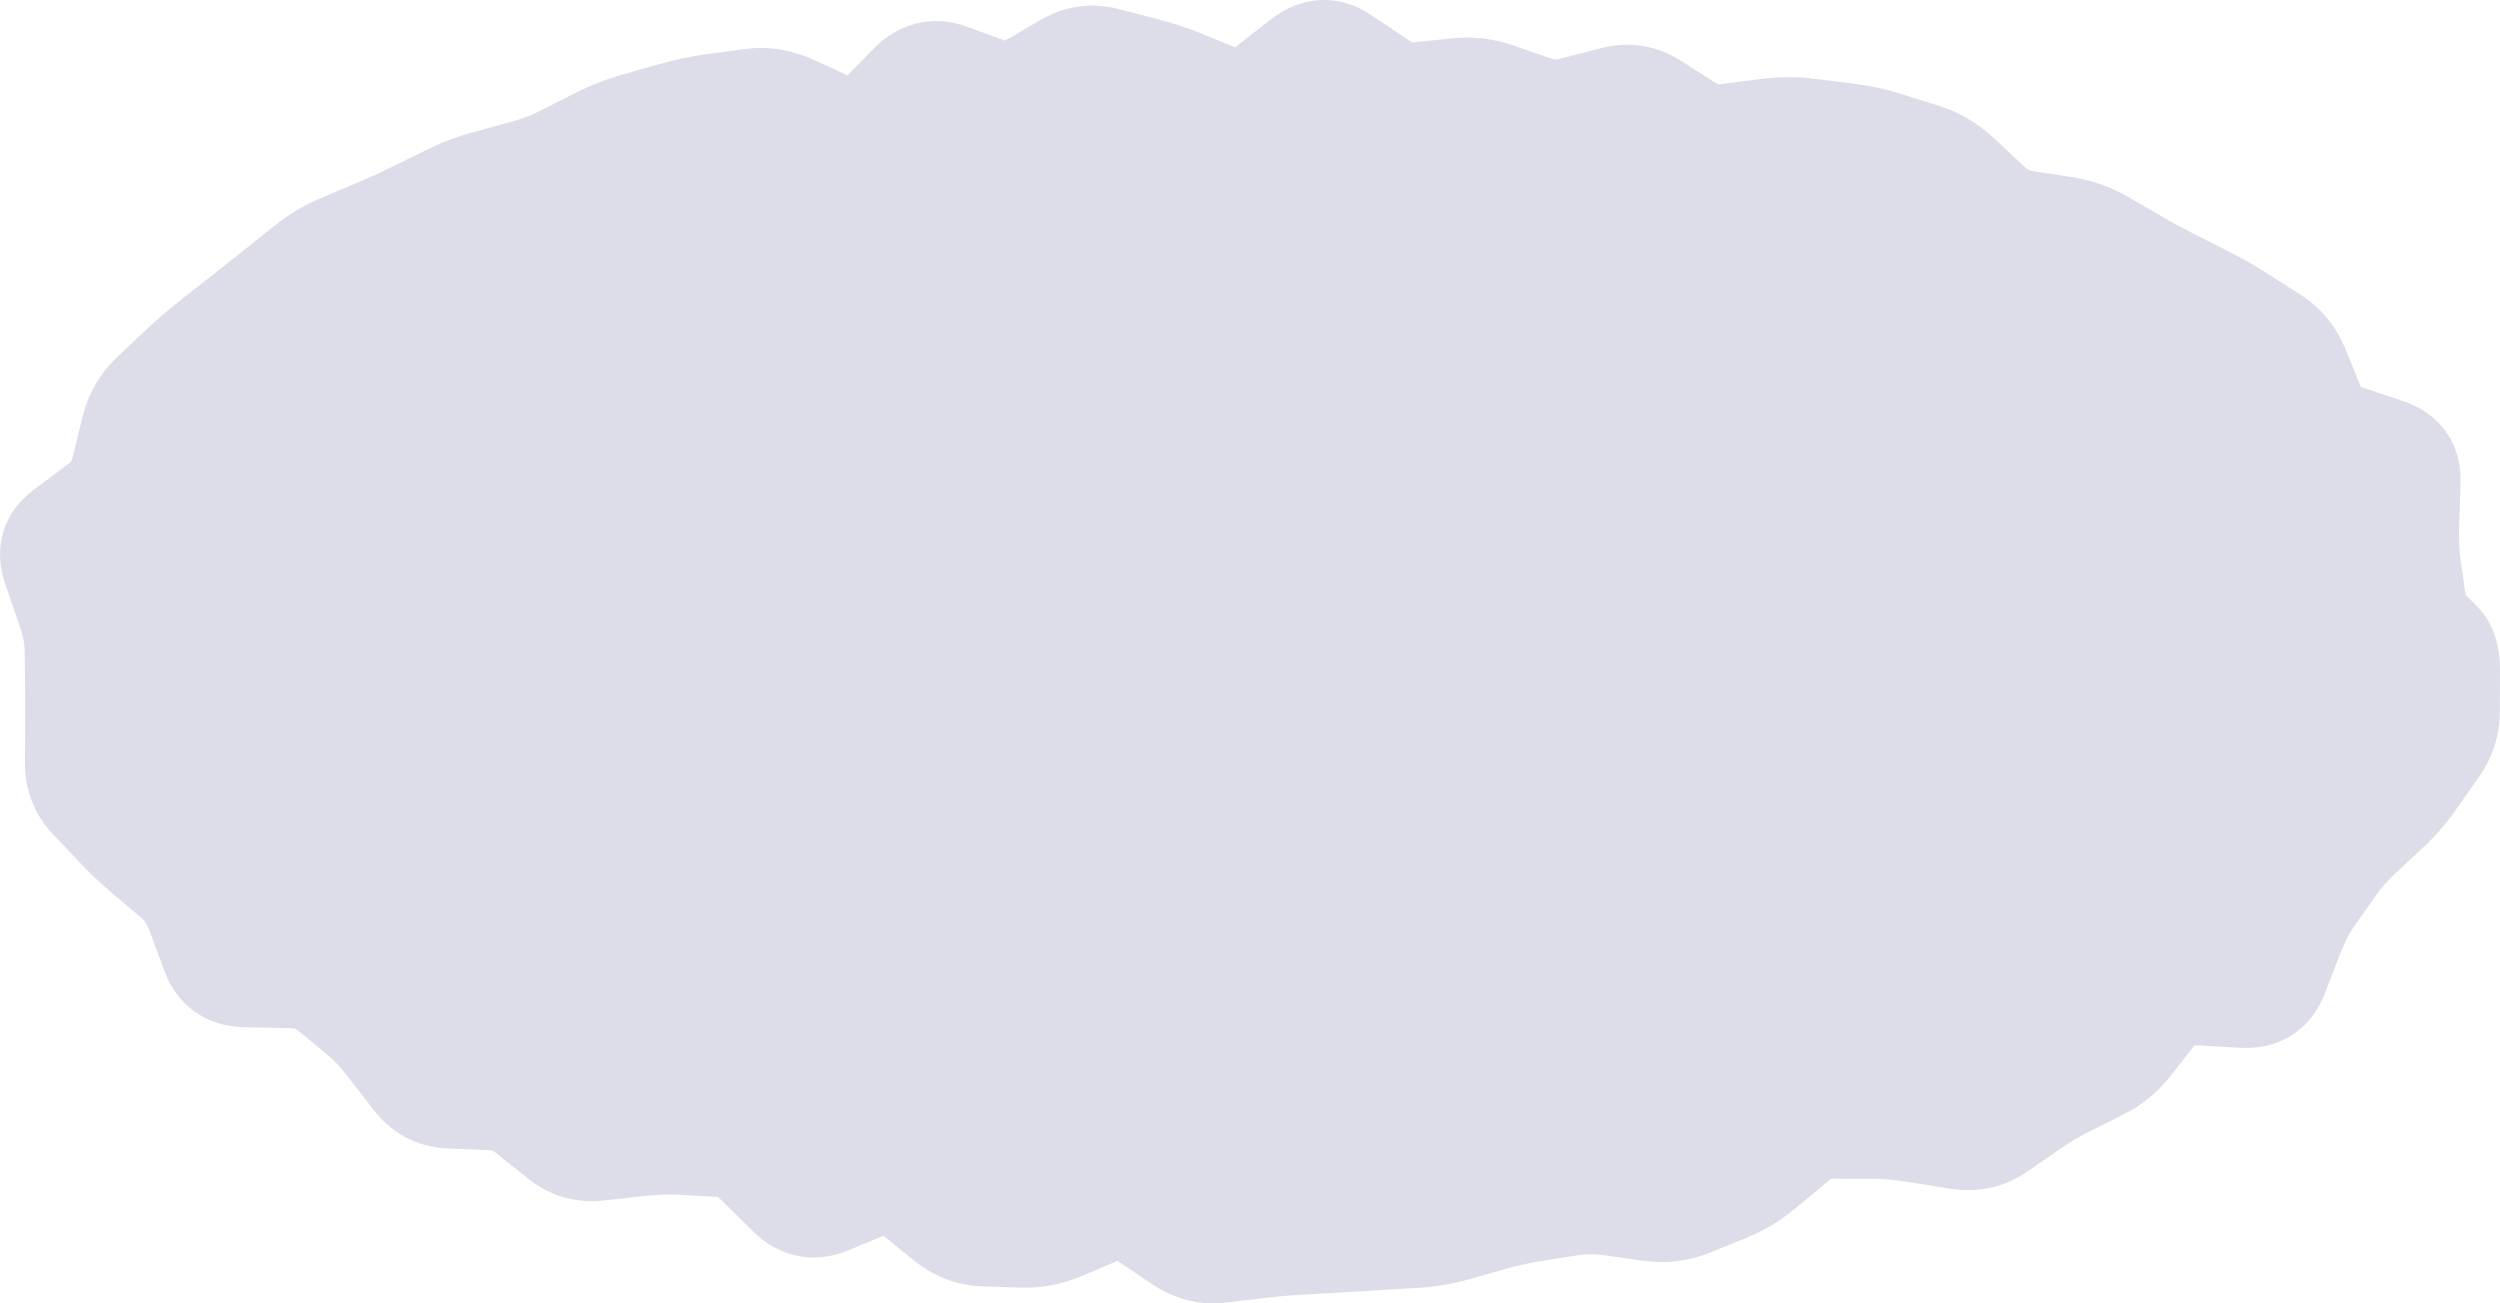 <?xml version="1.0" encoding="UTF-8"?> <svg xmlns="http://www.w3.org/2000/svg" viewBox="0 0 48 25.025" fill="none"><ellipse cx="24.001" cy="12.496" rx="23" ry="11" fill="#DDDDE9"></ellipse><path d="M46.998 13.649L45.998 13.646L46.998 13.649ZM46.774 14.349L47.592 14.925L46.774 14.349ZM46.552 14.665L45.735 14.088L46.552 14.665ZM45.836 15.547L46.516 16.28L45.836 15.547ZM45.565 15.799L44.885 15.066L45.565 15.799ZM45.294 16.051L45.974 16.784L45.294 16.051ZM44.811 16.603L45.628 17.179L44.811 16.603ZM44.598 16.903L43.781 16.327L44.598 16.903ZM44.386 17.204L43.569 16.627L44.386 17.204ZM44.014 17.914L43.083 17.552L44.014 17.914ZM43.695 18.735L44.627 19.098L43.695 18.735ZM43.068 19.119L43.012 20.117L43.068 19.119ZM41.416 19.363L42.207 19.975L41.416 19.363ZM40.918 20.007L40.127 19.395L40.918 20.007ZM40.329 20.499L40.779 21.393L40.329 20.499ZM39.991 20.67L40.44 21.563L39.991 20.67ZM39.652 20.84L39.202 19.947L39.652 20.84ZM38.99 21.233L38.422 20.41L38.99 21.233ZM38.668 21.456L39.236 22.279L38.668 21.456ZM38.345 21.679L38.913 22.502L38.345 21.679ZM37.602 21.835L37.444 22.823L37.602 21.835ZM37.182 21.768L37.339 20.78L37.182 21.768ZM36.762 21.701L36.604 22.689L36.762 21.701ZM35.955 21.633L35.957 20.633L35.955 21.633ZM35.182 21.632L35.18 22.632L35.182 21.632ZM34.476 21.897L35.115 22.666L34.476 21.897ZM33.836 22.428L33.197 21.659L33.836 22.428ZM33.159 22.838L33.534 23.765L33.159 22.838ZM32.802 22.983L32.427 22.056L32.802 22.983ZM32.445 23.127L32.82 24.054L32.445 23.127ZM31.697 23.217L31.836 22.226L31.697 23.217ZM30.917 23.107L30.778 24.098L30.917 23.107ZM30.156 23.111L30 22.123L30.156 23.111ZM29.414 23.228L29.57 24.216L29.414 23.228ZM28.674 23.391L28.402 22.429L28.674 23.391ZM27.936 23.6L28.208 24.562L27.936 23.6ZM26.437 23.773L26.375 22.775L26.437 23.773ZM25.682 23.817L25.626 22.819L25.682 23.817ZM24.928 23.86L24.871 22.862L24.928 23.86ZM24.171 23.927L24.29 24.92L24.171 23.927ZM23.412 24.018L23.292 23.026L23.412 24.018ZM22.665 23.817L22.107 24.647L22.665 23.817ZM22.297 23.57L21.74 24.4L22.297 23.57ZM21.93 23.323L22.488 22.493L21.93 23.323ZM21.176 23.241L20.784 22.321L21.176 23.241ZM19.634 23.723L19.668 22.724L19.634 23.723ZM18.876 23.697L18.842 24.697L18.876 23.697ZM18.155 23.407L18.786 22.631L18.155 23.407ZM17.814 23.13L17.183 23.906L17.814 23.13ZM17.472 22.852L18.103 22.076L17.472 22.852ZM16.721 22.745L17.103 23.669L16.721 22.745ZM16.311 22.915L15.928 21.991L16.311 22.915ZM15.901 23.084L16.283 24.008L15.901 23.084ZM15.173 22.941L15.874 22.229L15.173 22.941ZM14.855 22.628L15.556 21.916L14.855 22.628ZM14.537 22.315L13.835 23.028L14.537 22.315ZM13.84 21.982L13.787 22.98L13.84 21.982ZM13.083 21.941L13.136 20.943L13.083 21.941ZM12.298 21.966L12.409 22.96L12.298 21.966ZM11.487 22.056L11.376 21.062L11.487 22.056ZM10.767 21.851L10.143 22.633L10.767 21.851ZM10.141 21.351L10.765 20.569L10.141 21.351ZM7.966 20.7L8.756 20.088L7.966 20.7ZM7.45 20.034L6.659 20.646L7.45 20.034ZM6.904 19.463L7.54 18.692L6.904 19.463ZM6.328 18.989L5.692 19.761L6.328 18.989ZM5.593 18.742L5.615 17.742L5.593 18.742ZM4.698 18.722L4.721 17.722L4.698 18.722ZM4.101 18.309L5.038 17.96L4.101 18.309ZM3.8 17.505L2.864 17.855L3.8 17.505ZM3.369 16.866L2.725 17.631L3.369 16.866ZM3.088 16.63L3.732 15.864L3.088 16.63ZM2.807 16.393L2.163 17.158L2.807 16.393ZM2.264 15.879L1.537 16.566L2.264 15.879ZM1.739 15.324L2.466 14.637L1.739 15.324ZM1.327 11.704L0.381 12.03L1.327 11.704ZM1.184 11.291L0.239 11.617L1.184 11.291ZM1.042 10.878L1.987 10.552L1.042 10.878ZM1.24 10.21L0.641 9.41L1.24 10.21ZM1.58 9.956L2.18 10.756L1.58 9.956ZM1.921 9.701L1.321 8.9L1.921 9.701ZM2.553 8.251L1.582 8.014L2.553 8.251ZM2.932 7.588L2.245 6.86L2.932 7.588ZM3.213 7.323L2.526 6.595L3.213 7.323ZM3.494 7.058L4.18 7.785L3.494 7.058ZM4.077 6.555L3.459 5.769L4.077 6.555ZM4.682 6.081L5.299 6.867L4.682 6.081ZM5.287 5.601L4.662 4.82L5.287 5.601ZM5.59 5.359L6.214 6.14L5.59 5.359ZM5.892 5.117L5.268 4.336L5.892 5.117ZM6.55 4.725L6.94 5.646L6.55 4.725ZM6.905 4.574L6.516 3.653L6.905 4.574ZM7.959 4.106L8.399 5.004L7.959 4.106ZM8.302 3.938L7.861 3.04L8.302 3.938ZM9.357 3.501L9.62 4.466L9.357 3.501ZM9.726 3.4L9.463 2.435L9.726 3.4ZM10.095 3.3L10.357 4.265L10.095 3.3ZM10.809 3.026L10.358 2.133L10.809 3.026ZM11.153 2.851L10.703 1.959L11.153 2.851ZM11.498 2.677L11.048 1.785L11.498 2.677ZM12.21 2.399L12.484 3.36L12.21 2.399ZM12.576 2.294L12.302 1.332L12.576 2.294ZM14.068 1.982L13.935 0.991L14.068 1.982ZM15.243 2.073L14.824 2.981L15.243 2.073ZM15.66 2.265L15.241 3.173L15.66 2.265ZM16.077 2.458L15.658 3.366L16.077 2.458ZM16.823 2.314L17.539 3.013L16.823 2.314ZM17.481 1.64L18.197 2.339L17.481 1.64ZM18.207 1.448L17.865 2.388L18.207 1.448ZM18.999 1.736L19.341 0.796L18.999 1.736ZM19.756 1.67L20.26 2.534L19.756 1.67ZM20.116 1.46L19.612 0.596L20.116 1.46ZM20.476 1.25L20.98 2.113L20.476 1.25ZM21.22 1.139L20.968 2.107L21.22 1.139ZM21.985 1.338L21.734 2.306L21.985 1.338ZM22.745 1.592L23.123 0.666L22.745 1.592ZM23.497 1.9L23.876 0.975L23.497 1.9ZM24.253 1.757L23.637 0.969L24.253 1.757ZM24.633 1.46L24.016 0.672L24.633 1.46ZM25.012 1.163L25.629 1.95L25.012 1.163ZM25.758 1.111L26.315 0.281L25.758 1.111ZM26.124 1.357L25.567 2.187L26.124 1.357ZM26.491 1.602L25.934 2.433L26.491 1.602ZM27.235 1.809L27.131 0.814L27.235 1.809ZM28.73 1.817L29.059 0.873L28.73 1.817ZM29.454 2.069L29.125 3.014L29.454 2.069ZM30.21 2.094L29.96 1.126L30.21 2.094ZM30.603 1.992L30.353 1.024L30.603 1.992ZM30.997 1.891L31.246 2.859L30.997 1.891ZM31.732 2.007L32.269 1.163L31.732 2.007ZM32.414 2.442L31.877 3.285L32.414 2.442ZM33.15 2.609L33.277 3.601L33.15 2.609ZM33.545 2.558L33.418 1.566L33.545 2.558ZM33.939 2.508L34.066 3.5L33.939 2.508ZM34.712 2.505L34.59 3.497L34.712 2.505ZM35.469 2.598L35.592 1.606L35.469 2.598ZM36.21 2.759L35.909 3.713L36.21 2.759ZM36.572 2.874L36.271 3.827L36.572 2.874ZM36.935 2.988L37.235 2.034L36.935 2.988ZM38.192 3.935L38.873 3.203L38.192 3.935ZM39.255 4.331L39.102 5.319L39.255 4.331ZM39.638 4.39L39.791 3.402L39.638 4.39ZM40.346 4.639L40.848 3.774L40.346 4.639ZM40.673 4.828L41.174 3.963L40.673 4.828ZM40.999 5.017L40.497 5.882L40.999 5.017ZM41.662 5.377L42.114 4.485L41.662 5.377ZM42.336 5.719L41.884 6.611L42.336 5.719ZM42.994 6.094L43.531 5.251L42.994 6.094ZM43.315 6.298L43.852 5.455L43.315 6.298ZM43.635 6.503L43.098 7.346L43.635 6.503ZM44.111 7.088L43.184 7.464L44.111 7.088ZM44.42 7.85L45.347 7.474L44.42 7.85ZM44.995 8.372L44.677 9.32L44.995 8.372ZM45.415 8.513L45.733 7.565L45.415 8.513ZM45.835 8.654L46.154 7.706L45.835 8.654ZM46.242 9.23L47.242 9.26L46.242 9.23ZM46.216 10.098L45.216 10.068L46.216 10.098ZM46.3 11.215L45.31 11.356L46.3 11.215ZM46.549 12.046L45.844 12.756L46.549 12.046ZM46.85 12.346L47.555 11.637L46.85 12.346ZM47 12.881L48 12.884L47 12.881ZM46.999 13.265L45.999 13.262L45.998 13.646L46.998 13.649L47.998 13.652L47.999 13.268L46.999 13.265ZM46.998 13.649L45.998 13.646C45.998 13.696 45.987 13.73 45.957 13.773L46.774 14.349L47.592 14.925C47.858 14.548 47.997 14.115 47.998 13.652L46.998 13.649ZM46.774 14.349L45.957 13.773L45.735 14.088L46.552 14.665L47.369 15.241L47.592 14.925L46.774 14.349ZM46.552 14.665L45.735 14.088L45.512 14.404L46.33 14.98L47.147 15.556L47.369 15.241L46.552 14.665ZM46.33 14.98L45.512 14.404C45.402 14.56 45.283 14.696 45.156 14.814L45.836 15.547L46.516 16.28C46.75 16.063 46.96 15.821 47.147 15.556L46.33 14.98ZM45.836 15.547L45.156 14.814L44.885 15.066L45.565 15.799L46.245 16.532L46.516 16.28L45.836 15.547ZM45.565 15.799L44.885 15.066L44.613 15.318L45.294 16.051L45.974 16.784L46.245 16.532L45.565 15.799ZM45.294 16.051L44.613 15.318C44.382 15.532 44.175 15.769 43.994 16.026L44.811 16.603L45.628 17.179C45.729 17.036 45.844 16.904 45.974 16.784L45.294 16.051ZM44.811 16.603L43.994 16.026L43.781 16.327L44.598 16.903L45.415 17.48L45.628 17.179L44.811 16.603ZM44.598 16.903L43.781 16.327L43.569 16.627L44.386 17.204L45.203 17.78L45.415 17.48L44.598 16.903ZM44.386 17.204L43.569 16.627C43.373 16.905 43.213 17.217 43.083 17.552L44.014 17.914L44.946 18.277C45.029 18.065 45.117 17.903 45.203 17.78L44.386 17.204ZM44.014 17.914L43.083 17.552L42.923 17.962L43.855 18.325L44.787 18.687L44.946 18.277L44.014 17.914ZM43.855 18.325L42.923 17.962L42.763 18.372L43.695 18.735L44.627 19.098L44.787 18.687L43.855 18.325ZM43.695 18.735L42.763 18.372C42.773 18.346 42.82 18.255 42.936 18.183C43.047 18.115 43.132 18.121 43.124 18.12L43.068 19.119L43.012 20.117C43.316 20.134 43.661 20.085 43.981 19.889C44.306 19.689 44.511 19.397 44.627 19.098L43.695 18.735ZM43.068 19.119L43.124 18.12L42.657 18.094L42.601 19.093L42.545 20.091L43.012 20.117L43.068 19.119ZM42.601 19.093L42.657 18.094L42.189 18.068L42.133 19.067L42.078 20.065L42.545 20.091L42.601 19.093ZM42.133 19.067L42.189 18.068C41.606 18.036 41.026 18.234 40.626 18.75L41.416 19.363L42.207 19.975C42.2 19.984 42.187 19.999 42.167 20.014C42.146 20.03 42.124 20.043 42.102 20.052C42.057 20.07 42.041 20.063 42.078 20.065L42.133 19.067ZM41.416 19.363L40.626 18.75L40.376 19.073L41.167 19.685L41.958 20.297L42.207 19.975L41.416 19.363ZM41.167 19.685L40.376 19.073L40.127 19.395L40.918 20.007L41.708 20.619L41.958 20.297L41.167 19.685ZM40.918 20.007L40.127 19.395C40.045 19.5 39.963 19.564 39.88 19.606L40.329 20.499L40.779 21.393C41.148 21.207 41.457 20.943 41.708 20.619L40.918 20.007ZM40.329 20.499L39.88 19.606L39.541 19.776L39.991 20.67L40.44 21.563L40.779 21.393L40.329 20.499ZM39.991 20.67L39.541 19.776L39.202 19.947L39.652 20.84L40.101 21.734L40.44 21.563L39.991 20.67ZM39.652 20.84L39.202 19.947C38.934 20.082 38.674 20.237 38.422 20.41L38.99 21.233L39.558 22.056C39.737 21.933 39.918 21.826 40.101 21.734L39.652 20.84ZM38.99 21.233L38.422 20.41L38.099 20.633L38.668 21.456L39.236 22.279L39.558 22.056L38.99 21.233ZM38.668 21.456L38.099 20.633L37.777 20.856L38.345 21.679L38.913 22.502L39.236 22.279L38.668 21.456ZM38.345 21.679L37.777 20.856C37.774 20.858 37.775 20.857 37.78 20.855C37.784 20.853 37.788 20.852 37.792 20.851C37.796 20.85 37.796 20.85 37.792 20.85C37.787 20.851 37.777 20.85 37.759 20.847L37.602 21.835L37.444 22.823C37.955 22.904 38.467 22.81 38.913 22.502L38.345 21.679ZM37.602 21.835L37.759 20.847L37.339 20.78L37.182 21.768L37.024 22.756L37.444 22.823L37.602 21.835ZM37.182 21.768L37.339 20.78L36.919 20.713L36.762 21.701L36.604 22.689L37.024 22.756L37.182 21.768ZM36.762 21.701L36.919 20.713C36.593 20.661 36.272 20.634 35.957 20.633L35.955 21.633L35.954 22.633C36.154 22.634 36.371 22.651 36.604 22.689L36.762 21.701ZM35.955 21.633L35.957 20.633L35.57 20.633L35.569 21.633L35.567 22.633L35.954 22.633L35.955 21.633ZM35.569 21.633L35.57 20.633L35.184 20.632L35.182 21.632L35.18 22.632L35.567 22.633L35.569 21.633ZM35.182 21.632L35.184 20.632C34.674 20.631 34.215 20.813 33.837 21.128L34.476 21.897L35.115 22.666C35.144 22.642 35.16 22.635 35.163 22.634C35.166 22.633 35.169 22.632 35.18 22.632L35.182 21.632ZM34.476 21.897L33.837 21.128L33.517 21.393L34.156 22.163L34.795 22.932L35.115 22.666L34.476 21.897ZM34.156 22.163L33.517 21.393L33.197 21.659L33.836 22.428L34.475 23.197L34.795 22.932L34.156 22.163ZM33.836 22.428L33.197 21.659C33.057 21.775 32.92 21.856 32.785 21.911L33.159 22.838L33.534 23.765C33.875 23.627 34.189 23.435 34.475 23.197L33.836 22.428ZM33.159 22.838L32.785 21.911L32.427 22.056L32.802 22.983L33.177 23.91L33.534 23.765L33.159 22.838ZM32.802 22.983L32.427 22.056L32.07 22.2L32.445 23.127L32.82 24.054L33.177 23.91L32.802 22.983ZM32.445 23.127L32.07 22.2C31.998 22.229 31.927 22.239 31.836 22.226L31.697 23.217L31.558 24.207C31.988 24.267 32.415 24.218 32.82 24.054L32.445 23.127ZM31.697 23.217L31.836 22.226L31.446 22.172L31.307 23.162L31.168 24.152L31.558 24.207L31.697 23.217ZM31.307 23.162L31.446 22.172L31.056 22.117L30.917 23.107L30.778 24.098L31.168 24.152L31.307 23.162ZM30.917 23.107L31.056 22.117C30.702 22.068 30.349 22.068 30 22.123L30.156 23.111L30.311 24.099C30.456 24.076 30.611 24.074 30.778 24.098L30.917 23.107ZM30.156 23.111L30 22.123L29.629 22.182L29.785 23.17L29.941 24.157L30.311 24.099L30.156 23.111ZM29.785 23.17L29.629 22.182L29.258 22.24L29.414 23.228L29.57 24.216L29.941 24.157L29.785 23.17ZM29.414 23.228L29.258 22.24C28.971 22.286 28.685 22.349 28.402 22.429L28.674 23.391L28.946 24.353C29.155 24.294 29.363 24.249 29.57 24.216L29.414 23.228ZM28.674 23.391L28.402 22.429L28.033 22.533L28.305 23.495L28.577 24.458L28.946 24.353L28.674 23.391ZM28.305 23.495L28.033 22.533L27.664 22.637L27.936 23.6L28.208 24.562L28.577 24.458L28.305 23.495ZM27.936 23.6L27.664 22.637C27.485 22.688 27.307 22.718 27.129 22.729L27.19 23.727L27.251 24.725C27.575 24.705 27.894 24.651 28.208 24.562L27.936 23.6ZM27.19 23.727L27.129 22.729L26.752 22.752L26.813 23.75L26.874 24.748L27.251 24.725L27.19 23.727ZM26.813 23.75L26.752 22.752L26.375 22.775L26.437 23.773L26.498 24.771L26.874 24.748L26.813 23.75ZM26.437 23.773L26.375 22.775C26.126 22.79 25.876 22.805 25.626 22.819L25.682 23.817L25.739 24.816C25.992 24.802 26.245 24.787 26.498 24.771L26.437 23.773ZM25.682 23.817L25.626 22.819L25.249 22.84L25.305 23.839L25.362 24.837L25.739 24.816L25.682 23.817ZM25.305 23.839L25.249 22.84L24.871 22.862L24.928 23.86L24.984 24.859L25.362 24.837L25.305 23.839ZM24.928 23.86L24.871 22.862C24.599 22.877 24.325 22.901 24.052 22.934L24.171 23.927L24.29 24.92C24.523 24.892 24.754 24.872 24.984 24.859L24.928 23.86ZM24.171 23.927L24.052 22.934L23.672 22.98L23.791 23.973L23.911 24.966L24.29 24.92L24.171 23.927ZM23.791 23.973L23.672 22.98L23.292 23.026L23.412 24.018L23.531 25.011L23.911 24.966L23.791 23.973ZM23.412 24.018L23.292 23.026C23.292 23.026 23.293 23.025 23.295 23.026C23.298 23.026 23.298 23.026 23.295 23.025C23.291 23.024 23.267 23.017 23.223 22.987L22.665 23.817L22.107 24.647C22.517 24.923 23.003 25.075 23.531 25.011L23.412 24.018ZM22.665 23.817L23.223 22.987L22.855 22.74L22.297 23.57L21.74 24.4L22.107 24.647L22.665 23.817ZM22.297 23.57L22.855 22.74L22.488 22.493L21.93 23.323L21.372 24.153L21.74 24.4L22.297 23.57ZM21.93 23.323L22.488 22.493C21.98 22.152 21.372 22.071 20.784 22.321L21.176 23.241L21.567 24.161C21.556 24.166 21.512 24.18 21.45 24.174C21.39 24.167 21.362 24.146 21.372 24.153L21.93 23.323ZM21.176 23.241L20.784 22.321L20.397 22.486L20.788 23.406L21.18 24.326L21.567 24.161L21.176 23.241ZM20.788 23.406L20.397 22.486L20.009 22.651L20.401 23.571L20.792 24.491L21.18 24.326L20.788 23.406ZM20.401 23.571L20.009 22.651C19.87 22.71 19.76 22.727 19.668 22.724L19.634 23.723L19.6 24.722C20.014 24.737 20.415 24.652 20.792 24.491L20.401 23.571ZM19.634 23.723L19.668 22.724L19.289 22.711L19.255 23.71L19.221 24.71L19.6 24.722L19.634 23.723ZM19.255 23.71L19.289 22.711L18.91 22.698L18.876 23.697L18.842 24.697L19.221 24.71L19.255 23.71ZM18.876 23.697L18.91 22.698C18.908 22.698 18.872 22.701 18.786 22.631L18.155 23.407L17.525 24.183C17.893 24.483 18.338 24.68 18.842 24.697L18.876 23.697ZM18.155 23.407L18.786 22.631L18.444 22.354L17.814 23.13L17.183 23.906L17.525 24.183L18.155 23.407ZM17.814 23.13L18.444 22.354L18.103 22.076L17.472 22.852L16.842 23.629L17.183 23.906L17.814 23.13ZM17.472 22.852L18.103 22.076C17.871 21.888 17.587 21.744 17.255 21.697C16.924 21.65 16.612 21.707 16.338 21.821L16.721 22.745L17.103 23.669C17.105 23.668 17.092 23.673 17.068 23.677C17.042 23.681 17.009 23.682 16.972 23.677C16.891 23.665 16.846 23.632 16.842 23.629L17.472 22.852ZM16.721 22.745L16.338 21.821L15.928 21.991L16.311 22.915L16.693 23.839L17.103 23.669L16.721 22.745ZM16.311 22.915L15.928 21.991L15.518 22.161L15.901 23.084L16.283 24.008L16.693 23.839L16.311 22.915ZM15.901 23.084L15.518 22.161C15.527 22.157 15.599 22.131 15.707 22.152C15.814 22.173 15.869 22.224 15.874 22.229L15.173 22.941L14.471 23.654C14.688 23.867 14.971 24.046 15.321 24.115C15.671 24.184 16.001 24.125 16.283 24.008L15.901 23.084ZM15.173 22.941L15.874 22.229L15.556 21.916L14.855 22.628L14.153 23.341L14.471 23.654L15.173 22.941ZM14.855 22.628L15.556 21.916L15.239 21.603L14.537 22.315L13.835 23.028L14.153 23.341L14.855 22.628ZM14.537 22.315L15.239 21.603C14.885 21.255 14.432 21.012 13.894 20.983L13.84 21.982L13.787 22.98C13.785 22.98 13.781 22.98 13.777 22.979C13.773 22.978 13.771 22.977 13.772 22.977C13.774 22.978 13.796 22.989 13.835 23.028L14.537 22.315ZM13.84 21.982L13.894 20.983L13.515 20.963L13.461 21.961L13.408 22.96L13.787 22.98L13.84 21.982ZM13.461 21.961L13.515 20.963L13.136 20.943L13.083 21.941L13.029 22.94L13.408 22.96L13.461 21.961ZM13.083 21.941L13.136 20.943C12.825 20.926 12.509 20.936 12.188 20.972L12.298 21.966L12.409 22.96C12.629 22.935 12.835 22.929 13.029 22.94L13.083 21.941ZM12.298 21.966L12.188 20.972L11.782 21.017L11.892 22.011L12.003 23.005L12.409 22.96L12.298 21.966ZM11.892 22.011L11.782 21.017L11.376 21.062L11.487 22.056L11.597 23.05L12.003 23.005L11.892 22.011ZM11.487 22.056L11.376 21.062C11.366 21.063 11.362 21.063 11.364 21.063C11.366 21.063 11.371 21.064 11.378 21.066C11.385 21.068 11.391 21.07 11.394 21.072C11.398 21.074 11.397 21.074 11.391 21.07L10.767 21.851L10.143 22.633C10.563 22.968 11.069 23.109 11.597 23.05L11.487 22.056ZM10.767 21.851L11.391 21.07L11.078 20.82L10.454 21.601L9.83 22.382L10.143 22.633L10.767 21.851ZM10.454 21.601L11.078 20.82L10.765 20.569L10.141 21.351L9.517 22.132L9.83 22.382L10.454 21.601ZM10.141 21.351L10.765 20.569C10.39 20.27 9.948 20.105 9.468 20.085L9.426 21.084L9.385 22.083C9.44 22.085 9.474 22.098 9.517 22.132L10.141 21.351ZM9.426 21.084L9.468 20.085L9.067 20.068L9.025 21.067L8.984 22.066L9.385 22.083L9.426 21.084ZM9.025 21.067L9.067 20.068L8.666 20.051L8.624 21.05L8.583 22.049L8.984 22.066L9.025 21.067ZM8.624 21.05L8.666 20.051C8.667 20.051 8.674 20.051 8.687 20.055C8.7 20.058 8.714 20.064 8.728 20.071C8.759 20.087 8.767 20.102 8.756 20.088L7.966 20.7L7.175 21.312C7.517 21.754 8.004 22.025 8.583 22.049L8.624 21.05ZM7.966 20.7L8.756 20.088L8.498 19.755L7.708 20.367L6.917 20.979L7.175 21.312L7.966 20.7ZM7.708 20.367L8.498 19.755L8.24 19.422L7.45 20.034L6.659 20.646L6.917 20.979L7.708 20.367ZM7.45 20.034L8.24 19.422C8.029 19.148 7.796 18.903 7.54 18.692L6.904 19.463L6.268 20.235C6.396 20.34 6.527 20.475 6.659 20.646L7.45 20.034ZM6.904 19.463L7.54 18.692L7.252 18.454L6.616 19.226L5.98 19.998L6.268 20.235L6.904 19.463ZM6.616 19.226L7.252 18.454L6.964 18.217L6.328 18.989L5.692 19.761L5.98 19.998L6.616 19.226ZM6.328 18.989L6.964 18.217C6.566 17.889 6.091 17.753 5.615 17.742L5.593 18.742L5.57 19.741C5.634 19.743 5.668 19.752 5.681 19.756C5.688 19.759 5.691 19.76 5.692 19.761C5.692 19.761 5.692 19.761 5.692 19.761C5.692 19.761 5.692 19.761 5.692 19.761L6.328 18.989ZM5.593 18.742L5.615 17.742L5.168 17.732L5.145 18.732L5.123 19.731L5.57 19.741L5.593 18.742ZM5.145 18.732L5.168 17.732L4.721 17.722L4.698 18.722L4.676 19.721L5.123 19.731L5.145 18.732ZM4.698 18.722L4.721 17.722C4.72 17.722 4.739 17.722 4.771 17.732C4.805 17.741 4.848 17.76 4.893 17.79C4.991 17.858 5.029 17.938 5.038 17.96L4.101 18.309L3.164 18.659C3.272 18.949 3.46 19.232 3.757 19.437C4.051 19.64 4.377 19.715 4.676 19.721L4.698 18.722ZM4.101 18.309L5.038 17.96L4.887 17.557L3.951 17.907L3.014 18.257L3.164 18.659L4.101 18.309ZM3.951 17.907L4.887 17.557L4.737 17.155L3.8 17.505L2.864 17.855L3.014 18.257L3.951 17.907ZM3.8 17.505L4.737 17.155C4.587 16.753 4.353 16.387 4.013 16.101L3.369 16.866L2.725 17.631C2.76 17.661 2.814 17.72 2.864 17.855L3.8 17.505ZM3.369 16.866L4.013 16.101L3.732 15.864L3.088 16.63L2.444 17.395L2.725 17.631L3.369 16.866ZM3.088 16.63L3.732 15.864L3.451 15.628L2.807 16.393L2.163 17.158L2.444 17.395L3.088 16.63ZM2.807 16.393L3.451 15.628C3.294 15.496 3.14 15.351 2.99 15.192L2.264 15.879L1.537 16.566C1.737 16.777 1.946 16.975 2.163 17.158L2.807 16.393ZM2.264 15.879L2.99 15.192L2.728 14.915L2.001 15.602L1.275 16.288L1.537 16.566L2.264 15.879ZM2.001 15.602L2.728 14.915L2.466 14.637L1.739 15.324L1.012 16.011L1.275 16.288L2.001 15.602ZM1.739 15.324L2.466 14.637C2.462 14.633 2.463 14.633 2.465 14.637C2.468 14.641 2.471 14.647 2.474 14.655C2.477 14.662 2.478 14.668 2.479 14.671C2.479 14.674 2.479 14.673 2.479 14.665L1.479 14.66L0.479 14.654C0.476 15.166 0.658 15.636 1.012 16.011L1.739 15.324ZM1.479 14.66L2.479 14.665L2.481 14.278L1.481 14.273L0.481 14.267L0.479 14.654L1.479 14.66ZM1.481 14.273L2.481 14.278L2.483 13.891L1.483 13.886L0.483 13.88L0.481 14.267L1.481 14.273ZM1.483 13.886L2.483 13.891C2.485 13.628 2.484 13.378 2.481 13.141L1.481 13.153L0.481 13.165C0.484 13.389 0.485 13.627 0.483 13.88L1.483 13.886ZM1.481 13.153L2.481 13.141L2.477 12.796L1.477 12.808L0.477 12.82L0.481 13.165L1.481 13.153ZM1.477 12.808L2.477 12.796L2.473 12.45L1.473 12.462L0.473 12.474L0.477 12.82L1.477 12.808ZM1.473 12.462L2.473 12.45C2.469 12.089 2.393 11.729 2.272 11.378L1.327 11.704L0.381 12.03C0.45 12.229 0.472 12.375 0.473 12.474L1.473 12.462ZM1.327 11.704L2.272 11.378L2.13 10.965L1.184 11.291L0.239 11.617L0.381 12.03L1.327 11.704ZM1.184 11.291L2.13 10.965L1.987 10.552L1.042 10.878L0.097 11.204L0.239 11.617L1.184 11.291ZM1.042 10.878L1.987 10.552C1.99 10.561 2.019 10.655 1.979 10.789C1.938 10.926 1.859 10.996 1.839 11.011L1.24 10.21L0.641 9.41C0.394 9.595 0.168 9.861 0.062 10.22C-0.044 10.577 -0.001 10.92 0.097 11.204L1.042 10.878ZM1.24 10.21L1.839 11.011L2.18 10.756L1.58 9.956L0.981 9.155L0.641 9.41L1.24 10.21ZM1.58 9.956L2.18 10.756L2.52 10.501L1.921 9.701L1.321 8.9L0.981 9.155L1.58 9.956ZM1.921 9.701L2.52 10.501C2.925 10.198 3.208 9.785 3.33 9.285L2.358 9.048L1.387 8.81C1.379 8.842 1.37 8.864 1.321 8.9L1.921 9.701ZM2.358 9.048L3.33 9.285L3.427 8.887L2.456 8.649L1.484 8.412L1.387 8.81L2.358 9.048ZM2.456 8.649L3.427 8.887L3.525 8.489L2.553 8.251L1.582 8.014L1.484 8.412L2.456 8.649ZM2.553 8.251L3.525 8.489C3.547 8.398 3.579 8.351 3.618 8.315L2.932 7.588L2.245 6.86C1.909 7.178 1.689 7.573 1.582 8.014L2.553 8.251ZM2.932 7.588L3.618 8.315L3.899 8.05L3.213 7.323L2.526 6.595L2.245 6.86L2.932 7.588ZM3.213 7.323L3.899 8.05L4.18 7.785L3.494 7.058L2.807 6.33L2.526 6.595L3.213 7.323ZM3.494 7.058L4.18 7.785C4.345 7.629 4.517 7.481 4.694 7.342L4.077 6.555L3.459 5.769C3.234 5.946 3.017 6.133 2.807 6.33L3.494 7.058ZM4.077 6.555L4.694 7.342L4.997 7.105L4.379 6.318L3.762 5.531L3.459 5.769L4.077 6.555ZM4.379 6.318L4.997 7.105L5.299 6.867L4.682 6.081L4.064 5.294L3.762 5.531L4.379 6.318ZM4.682 6.081L5.299 6.867C5.503 6.707 5.707 6.545 5.911 6.382L5.287 5.601L4.662 4.82C4.463 4.98 4.263 5.138 4.064 5.294L4.682 6.081ZM5.287 5.601L5.911 6.382L6.214 6.14L5.59 5.359L4.965 4.578L4.662 4.82L5.287 5.601ZM5.59 5.359L6.214 6.14L6.517 5.898L5.892 5.117L5.268 4.336L4.965 4.578L5.59 5.359ZM5.892 5.117L6.517 5.898C6.648 5.793 6.788 5.71 6.94 5.646L6.55 4.725L6.161 3.803C5.839 3.939 5.541 4.117 5.268 4.336L5.892 5.117ZM6.55 4.725L6.94 5.646L7.295 5.496L6.905 4.574L6.516 3.653L6.161 3.803L6.55 4.725ZM6.905 4.574L7.295 5.496L7.65 5.346L7.26 4.424L6.871 3.503L6.516 3.653L6.905 4.574ZM7.26 4.424L7.65 5.346C7.903 5.238 8.153 5.124 8.399 5.004L7.959 4.106L7.518 3.208C7.306 3.312 7.091 3.411 6.871 3.503L7.26 4.424ZM7.959 4.106L8.399 5.004L8.742 4.836L8.302 3.938L7.861 3.04L7.518 3.208L7.959 4.106ZM8.302 3.938L8.742 4.836L9.085 4.667L8.645 3.769L8.205 2.872L7.861 3.04L8.302 3.938ZM8.645 3.769L9.085 4.667C9.257 4.583 9.435 4.516 9.62 4.466L9.357 3.501L9.095 2.536C8.787 2.619 8.49 2.731 8.205 2.872L8.645 3.769ZM9.357 3.501L9.62 4.466L9.988 4.365L9.726 3.4L9.463 2.435L9.095 2.536L9.357 3.501ZM9.726 3.4L9.988 4.365L10.357 4.265L10.095 3.3L9.832 2.335L9.463 2.435L9.726 3.4ZM10.095 3.3L10.357 4.265C10.669 4.18 10.97 4.064 11.259 3.918L10.809 3.026L10.358 2.133C10.187 2.219 10.013 2.286 9.832 2.335L10.095 3.3ZM10.809 3.026L11.259 3.918L11.604 3.744L11.153 2.851L10.703 1.959L10.358 2.133L10.809 3.026ZM11.153 2.851L11.604 3.744L11.949 3.57L11.498 2.677L11.048 1.785L10.703 1.959L11.153 2.851ZM11.498 2.677L11.949 3.57C12.123 3.482 12.301 3.412 12.484 3.36L12.21 2.399L11.935 1.437C11.629 1.524 11.333 1.64 11.048 1.785L11.498 2.677ZM12.21 2.399L12.484 3.36L12.851 3.255L12.576 2.294L12.302 1.332L11.935 1.437L12.21 2.399ZM12.576 2.294L12.851 3.255L13.218 3.151L12.943 2.189L12.669 1.228L12.302 1.332L12.576 2.294ZM12.943 2.189L13.218 3.151C13.416 3.094 13.617 3.052 13.823 3.024L13.689 2.033L13.555 1.042C13.255 1.083 12.959 1.145 12.669 1.228L12.943 2.189ZM13.689 2.033L13.823 3.024L14.202 2.973L14.068 1.982L13.935 0.991L13.555 1.042L13.689 2.033ZM14.068 1.982L14.202 2.973L14.581 2.922L14.447 1.931L14.314 0.94L13.935 0.991L14.068 1.982ZM14.447 1.931L14.581 2.922C14.61 2.918 14.684 2.916 14.824 2.981L15.243 2.073L15.663 1.165C15.247 0.973 14.79 0.876 14.314 0.94L14.447 1.931ZM15.243 2.073L14.824 2.981L15.241 3.173L15.66 2.265L16.08 1.358L15.663 1.165L15.243 2.073ZM15.66 2.265L15.241 3.173L15.658 3.366L16.077 2.458L16.497 1.55L16.08 1.358L15.66 2.265ZM16.077 2.458L15.658 3.366C15.947 3.499 16.292 3.572 16.662 3.5C17.03 3.429 17.321 3.236 17.539 3.013L16.823 2.314L16.108 1.615C16.106 1.617 16.164 1.56 16.283 1.537C16.404 1.513 16.486 1.545 16.497 1.55L16.077 2.458ZM16.823 2.314L17.539 3.013L17.868 2.676L17.152 1.977L16.437 1.278L16.108 1.615L16.823 2.314ZM17.152 1.977L17.868 2.676L18.197 2.339L17.481 1.64L16.766 0.942L16.437 1.278L17.152 1.977ZM17.481 1.64L18.197 2.339C18.212 2.323 18.176 2.366 18.084 2.39C17.983 2.417 17.9 2.4 17.865 2.388L18.207 1.448L18.549 0.508C18.249 0.399 17.913 0.366 17.57 0.457C17.236 0.546 16.97 0.733 16.766 0.942L17.481 1.64ZM18.207 1.448L17.865 2.388L18.261 2.532L18.603 1.592L18.945 0.652L18.549 0.508L18.207 1.448ZM18.603 1.592L18.261 2.532L18.657 2.676L18.999 1.736L19.341 0.796L18.945 0.652L18.603 1.592ZM18.999 1.736L18.657 2.676C19.197 2.872 19.76 2.825 20.26 2.534L19.756 1.67L19.252 0.806C19.248 0.809 19.251 0.806 19.261 0.803C19.27 0.8 19.284 0.797 19.299 0.795C19.315 0.794 19.328 0.795 19.337 0.796C19.346 0.797 19.347 0.799 19.341 0.796L18.999 1.736ZM19.756 1.67L20.26 2.534L20.62 2.324L20.116 1.46L19.612 0.596L19.252 0.806L19.756 1.67ZM20.116 1.46L20.62 2.324L20.98 2.113L20.476 1.25L19.972 0.386L19.612 0.596L20.116 1.46ZM20.476 1.25L20.98 2.113C20.992 2.106 20.998 2.104 20.999 2.104C20.999 2.104 20.996 2.105 20.989 2.106C20.983 2.107 20.976 2.107 20.971 2.107C20.966 2.107 20.964 2.106 20.968 2.107L21.22 1.139L21.471 0.171C20.945 0.034 20.427 0.121 19.972 0.386L20.476 1.25ZM21.22 1.139L20.968 2.107L21.351 2.206L21.602 1.239L21.854 0.271L21.471 0.171L21.22 1.139ZM21.602 1.239L21.351 2.206L21.734 2.306L21.985 1.338L22.237 0.371L21.854 0.271L21.602 1.239ZM21.985 1.338L21.734 2.306C21.944 2.361 22.155 2.431 22.366 2.517L22.745 1.592L23.123 0.666C22.832 0.547 22.537 0.449 22.237 0.371L21.985 1.338ZM22.745 1.592L22.366 2.517L22.742 2.671L23.121 1.746L23.5 0.821L23.123 0.666L22.745 1.592ZM23.121 1.746L22.742 2.671L23.118 2.825L23.497 1.9L23.876 0.975L23.5 0.821L23.121 1.746ZM23.497 1.9L23.118 2.825C23.769 3.092 24.396 2.915 24.869 2.544L24.253 1.757L23.637 0.969C23.605 0.994 23.622 0.971 23.688 0.959C23.721 0.952 23.757 0.951 23.794 0.955C23.831 0.959 23.858 0.967 23.876 0.975L23.497 1.9ZM24.253 1.757L24.869 2.544L25.249 2.247L24.633 1.46L24.016 0.672L23.637 0.969L24.253 1.757ZM24.633 1.46L25.249 2.247L25.629 1.95L25.012 1.163L24.396 0.375L24.016 0.672L24.633 1.46ZM25.012 1.163L25.629 1.95C25.643 1.939 25.583 1.99 25.457 1.999C25.322 2.008 25.229 1.96 25.201 1.942L25.758 1.111L26.315 0.281C26.043 0.098 25.703 -0.023 25.32 0.003C24.945 0.029 24.634 0.188 24.396 0.375L25.012 1.163ZM25.758 1.111L25.201 1.942L25.567 2.187L26.124 1.357L26.682 0.526L26.315 0.281L25.758 1.111ZM26.124 1.357L25.567 2.187L25.934 2.433L26.491 1.602L27.048 0.772L26.682 0.526L26.124 1.357ZM26.491 1.602L25.934 2.433C26.339 2.705 26.817 2.858 27.338 2.803L27.235 1.809L27.131 0.814C27.13 0.814 27.131 0.814 27.132 0.814C27.132 0.814 27.131 0.814 27.127 0.813C27.12 0.811 27.093 0.803 27.048 0.772L26.491 1.602ZM27.235 1.809L27.338 2.803L27.716 2.764L27.613 1.77L27.509 0.775L27.131 0.814L27.235 1.809ZM27.613 1.77L27.716 2.764L28.094 2.725L27.991 1.73L27.887 0.736L27.509 0.775L27.613 1.77ZM27.991 1.73L28.094 2.725C28.199 2.714 28.298 2.725 28.401 2.761L28.73 1.817L29.059 0.873C28.681 0.741 28.286 0.694 27.887 0.736L27.991 1.73ZM28.73 1.817L28.401 2.761L28.763 2.887L29.092 1.943L29.422 0.999L29.059 0.873L28.73 1.817ZM29.092 1.943L28.763 2.887L29.125 3.014L29.454 2.069L29.783 1.125L29.422 0.999L29.092 1.943ZM29.454 2.069L29.125 3.014C29.564 3.167 30.018 3.176 30.459 3.062L30.21 2.094L29.96 1.126C29.876 1.147 29.827 1.14 29.783 1.125L29.454 2.069ZM30.21 2.094L30.459 3.062L30.853 2.961L30.603 1.992L30.353 1.024L29.96 1.126L30.21 2.094ZM30.603 1.992L30.853 2.961L31.246 2.859L30.997 1.891L30.747 0.923L30.353 1.024L30.603 1.992ZM30.997 1.891L31.246 2.859C31.253 2.857 31.253 2.858 31.247 2.858C31.241 2.859 31.232 2.859 31.221 2.857C31.211 2.855 31.202 2.853 31.195 2.85C31.19 2.848 31.189 2.847 31.194 2.85L31.732 2.007L32.269 1.163C31.806 0.869 31.276 0.786 30.747 0.923L30.997 1.891ZM31.732 2.007L31.194 2.85L31.536 3.068L32.073 2.224L32.61 1.381L32.269 1.163L31.732 2.007ZM32.073 2.224L31.536 3.068L31.877 3.285L32.414 2.442L32.951 1.598L32.61 1.381L32.073 2.224ZM32.414 2.442L31.877 3.285C32.298 3.553 32.777 3.664 33.277 3.601L33.15 2.609L33.024 1.617C33.002 1.62 32.993 1.617 32.99 1.617C32.988 1.616 32.975 1.613 32.951 1.598L32.414 2.442ZM33.15 2.609L33.277 3.601L33.671 3.55L33.545 2.558L33.418 1.566L33.024 1.617L33.15 2.609ZM33.545 2.558L33.671 3.55L34.066 3.5L33.939 2.508L33.813 1.516L33.418 1.566L33.545 2.558ZM33.939 2.508L34.066 3.5C34.25 3.477 34.424 3.476 34.59 3.497L34.712 2.505L34.835 1.512C34.496 1.47 34.155 1.472 33.813 1.516L33.939 2.508ZM34.712 2.505L34.59 3.497L34.968 3.544L35.091 2.551L35.214 1.559L34.835 1.512L34.712 2.505ZM35.091 2.551L34.968 3.544L35.347 3.591L35.469 2.598L35.592 1.606L35.214 1.559L35.091 2.551ZM35.469 2.598L35.347 3.591C35.539 3.614 35.726 3.655 35.909 3.713L36.21 2.759L36.511 1.806C36.211 1.711 35.905 1.644 35.592 1.606L35.469 2.598ZM36.21 2.759L35.909 3.713L36.271 3.827L36.572 2.874L36.873 1.92L36.511 1.806L36.21 2.759ZM36.572 2.874L36.271 3.827L36.633 3.942L36.935 2.988L37.235 2.034L36.873 1.92L36.572 2.874ZM36.935 2.988L36.633 3.942C36.723 3.97 36.816 4.021 36.914 4.112L37.595 3.38L38.276 2.647C37.977 2.369 37.629 2.158 37.235 2.034L36.935 2.988ZM37.595 3.38L36.914 4.112L37.213 4.39L37.894 3.657L38.575 2.925L38.276 2.647L37.595 3.38ZM37.894 3.657L37.213 4.39L37.512 4.668L38.192 3.935L38.873 3.203L38.575 2.925L37.894 3.657ZM38.192 3.935L37.512 4.668C37.849 4.981 38.257 5.188 38.72 5.26L38.873 4.272L39.026 3.284C38.98 3.277 38.934 3.259 38.873 3.203L38.192 3.935ZM38.873 4.272L38.72 5.26L39.102 5.319L39.255 4.331L39.409 3.343L39.026 3.284L38.873 4.272ZM39.255 4.331L39.102 5.319L39.485 5.379L39.638 4.39L39.791 3.402L39.409 3.343L39.255 4.331ZM39.638 4.39L39.485 5.379C39.62 5.4 39.737 5.442 39.845 5.504L40.346 4.639L40.848 3.774C40.52 3.584 40.165 3.46 39.791 3.402L39.638 4.39ZM40.346 4.639L39.845 5.504L40.171 5.693L40.673 4.828L41.174 3.963L40.848 3.774L40.346 4.639ZM40.673 4.828L40.171 5.693L40.497 5.882L40.999 5.017L41.5 4.152L41.174 3.963L40.673 4.828ZM40.999 5.017L40.497 5.882C40.731 6.018 40.969 6.147 41.21 6.269L41.662 5.377L42.114 4.485C41.906 4.38 41.702 4.269 41.5 4.152L40.999 5.017ZM41.662 5.377L41.21 6.269L41.547 6.44L41.999 5.548L42.451 4.656L42.114 4.485L41.662 5.377ZM41.999 5.548L41.547 6.44L41.884 6.611L42.336 5.719L42.788 4.827L42.451 4.656L41.999 5.548ZM42.336 5.719L41.884 6.611C42.079 6.71 42.27 6.818 42.456 6.937L42.994 6.094L43.531 5.251C43.29 5.097 43.042 4.955 42.788 4.827L42.336 5.719ZM42.994 6.094L42.456 6.937L42.777 7.142L43.315 6.298L43.852 5.455L43.531 5.251L42.994 6.094ZM43.315 6.298L42.777 7.142L43.098 7.346L43.635 6.503L44.173 5.66L43.852 5.455L43.315 6.298ZM43.635 6.503L43.098 7.346C43.122 7.362 43.153 7.386 43.184 7.464L44.111 7.088L45.037 6.712C44.863 6.282 44.576 5.917 44.173 5.66L43.635 6.503ZM44.111 7.088L43.184 7.464L43.339 7.845L44.265 7.469L45.192 7.093L45.037 6.712L44.111 7.088ZM44.265 7.469L43.339 7.845L43.493 8.226L44.42 7.85L45.347 7.474L45.192 7.093L44.265 7.469ZM44.42 7.85L43.493 8.226C43.716 8.773 44.145 9.142 44.677 9.32L44.995 8.372L45.313 7.424C45.299 7.419 45.294 7.416 45.295 7.417C45.297 7.418 45.304 7.423 45.313 7.431C45.323 7.439 45.331 7.449 45.338 7.459C45.341 7.463 45.343 7.467 45.345 7.47C45.346 7.473 45.347 7.474 45.347 7.474L44.42 7.85ZM44.995 8.372L44.677 9.32L45.097 9.461L45.415 8.513L45.733 7.565L45.313 7.424L44.995 8.372ZM45.415 8.513L45.097 9.461L45.517 9.602L45.835 8.654L46.154 7.706L45.733 7.565L45.415 8.513ZM45.835 8.654L45.517 9.602C45.508 9.599 45.414 9.564 45.331 9.446C45.246 9.327 45.242 9.22 45.243 9.199L46.242 9.23L47.242 9.26C47.251 8.95 47.184 8.603 46.964 8.291C46.745 7.982 46.443 7.803 46.154 7.706L45.835 8.654ZM46.242 9.23L45.243 9.199L45.229 9.633L46.229 9.664L47.229 9.695L47.242 9.26L46.242 9.23ZM46.229 9.664L45.229 9.633L45.216 10.068L46.216 10.098L47.215 10.129L47.229 9.695L46.229 9.664ZM46.216 10.098L45.216 10.068C45.206 10.401 45.219 10.718 45.261 11.015L46.251 10.874L47.241 10.732C47.218 10.574 47.208 10.375 47.215 10.129L46.216 10.098ZM46.251 10.874L45.261 11.015L45.31 11.356L46.3 11.215L47.29 11.073L47.241 10.732L46.251 10.874ZM46.3 11.215L45.31 11.356L45.359 11.697L46.349 11.555L47.339 11.414L47.29 11.073L46.3 11.215ZM46.349 11.555L45.359 11.697C45.405 12.017 45.52 12.434 45.844 12.756L46.549 12.046L47.253 11.337C47.319 11.402 47.344 11.458 47.349 11.472C47.354 11.484 47.347 11.469 47.339 11.414L46.349 11.555ZM46.549 12.046L45.844 12.756L45.995 12.906L46.7 12.196L47.404 11.487L47.253 11.337L46.549 12.046ZM46.7 12.196L45.995 12.906L46.146 13.056L46.85 12.346L47.555 11.637L47.404 11.487L46.7 12.196ZM46.85 12.346L46.146 13.056C46.042 12.952 46.008 12.853 46.001 12.825C45.993 12.798 46 12.809 46 12.877L47 12.881L48 12.884C48.001 12.557 47.95 12.029 47.555 11.637L46.85 12.346ZM47 12.881L46 12.877L45.999 13.262L46.999 13.265L47.999 13.268L48 12.884L47 12.881Z" fill="#DDDDE9"></path></svg> 